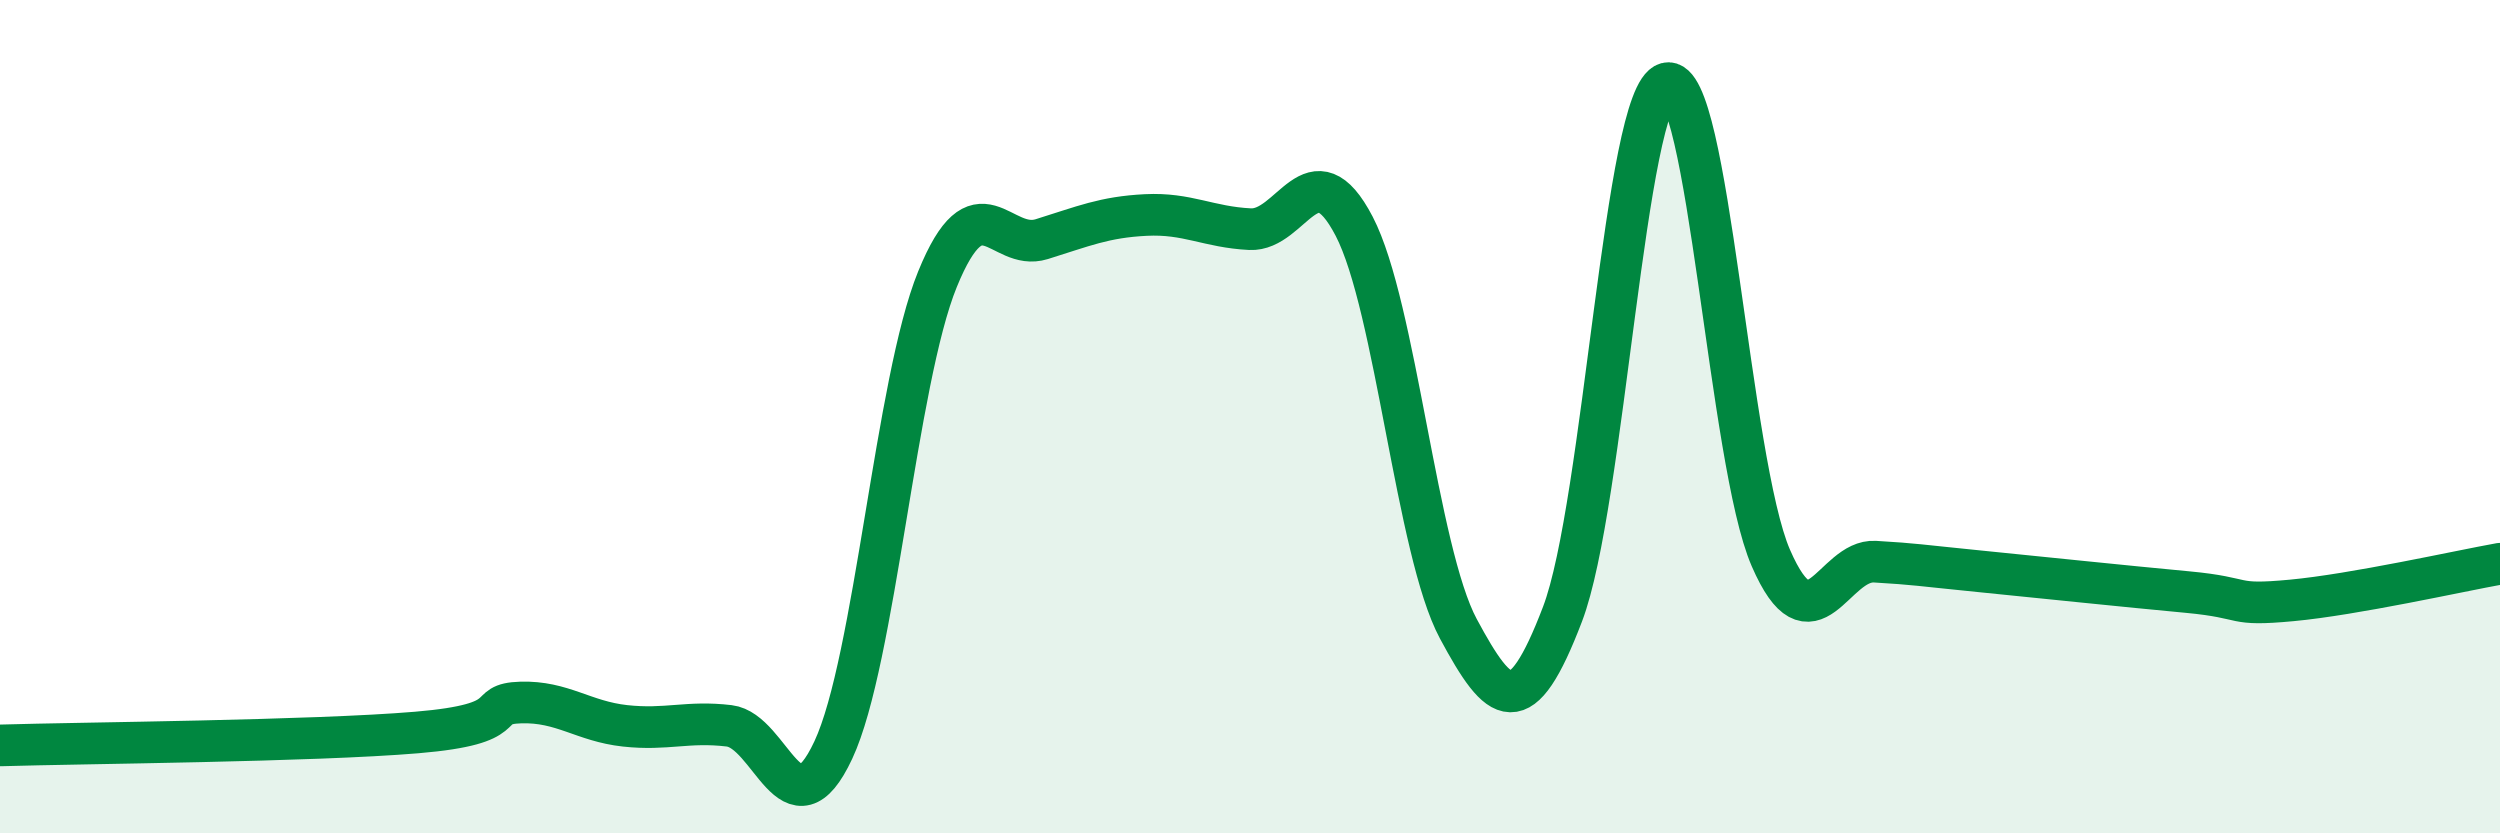 
    <svg width="60" height="20" viewBox="0 0 60 20" xmlns="http://www.w3.org/2000/svg">
      <path
        d="M 0,17.89 C 2,17.83 7.5,17.79 10,17.58 C 12.5,17.37 11.5,16.89 12.5,16.86 C 13.5,16.83 14,17.31 15,17.42 C 16,17.53 16.5,17.3 17.5,17.42 C 18.5,17.54 19,20.14 20,18 C 21,15.86 21.5,9.15 22.5,6.7 C 23.5,4.25 24,6.05 25,5.74 C 26,5.43 26.5,5.21 27.5,5.16 C 28.5,5.11 29,5.45 30,5.5 C 31,5.55 31.5,3.51 32.5,5.43 C 33.5,7.35 34,13.23 35,15.09 C 36,16.95 36.5,17.36 37.5,14.74 C 38.5,12.12 39,2.27 40,2 C 41,1.73 41.5,11.09 42.5,13.39 C 43.5,15.69 44,13.42 45,13.48 C 46,13.54 46,13.56 47.5,13.71 C 49,13.86 51,14.07 52.5,14.21 C 54,14.35 53.5,14.55 55,14.41 C 56.5,14.27 59,13.71 60,13.53L60 20L0 20Z"
        fill="#008740"
        opacity="0.1"
        stroke-linecap="round"
        stroke-linejoin="round"
      />
      <path
        d="M 0,17.89 C 2,17.83 7.5,17.79 10,17.58 C 12.5,17.37 11.5,16.89 12.5,16.86 C 13.5,16.83 14,17.31 15,17.42 C 16,17.53 16.5,17.3 17.5,17.42 C 18.5,17.54 19,20.14 20,18 C 21,15.86 21.5,9.15 22.5,6.7 C 23.5,4.25 24,6.05 25,5.74 C 26,5.43 26.5,5.21 27.5,5.16 C 28.5,5.11 29,5.45 30,5.5 C 31,5.55 31.5,3.51 32.5,5.43 C 33.5,7.35 34,13.23 35,15.09 C 36,16.95 36.5,17.36 37.5,14.74 C 38.5,12.12 39,2.27 40,2 C 41,1.73 41.5,11.09 42.5,13.39 C 43.5,15.69 44,13.42 45,13.48 C 46,13.54 46,13.56 47.5,13.71 C 49,13.86 51,14.07 52.5,14.21 C 54,14.35 53.5,14.55 55,14.41 C 56.5,14.27 59,13.71 60,13.53"
        stroke="#008740"
        stroke-width="1"
        fill="none"
        stroke-linecap="round"
        stroke-linejoin="round"
      />
    </svg>
  